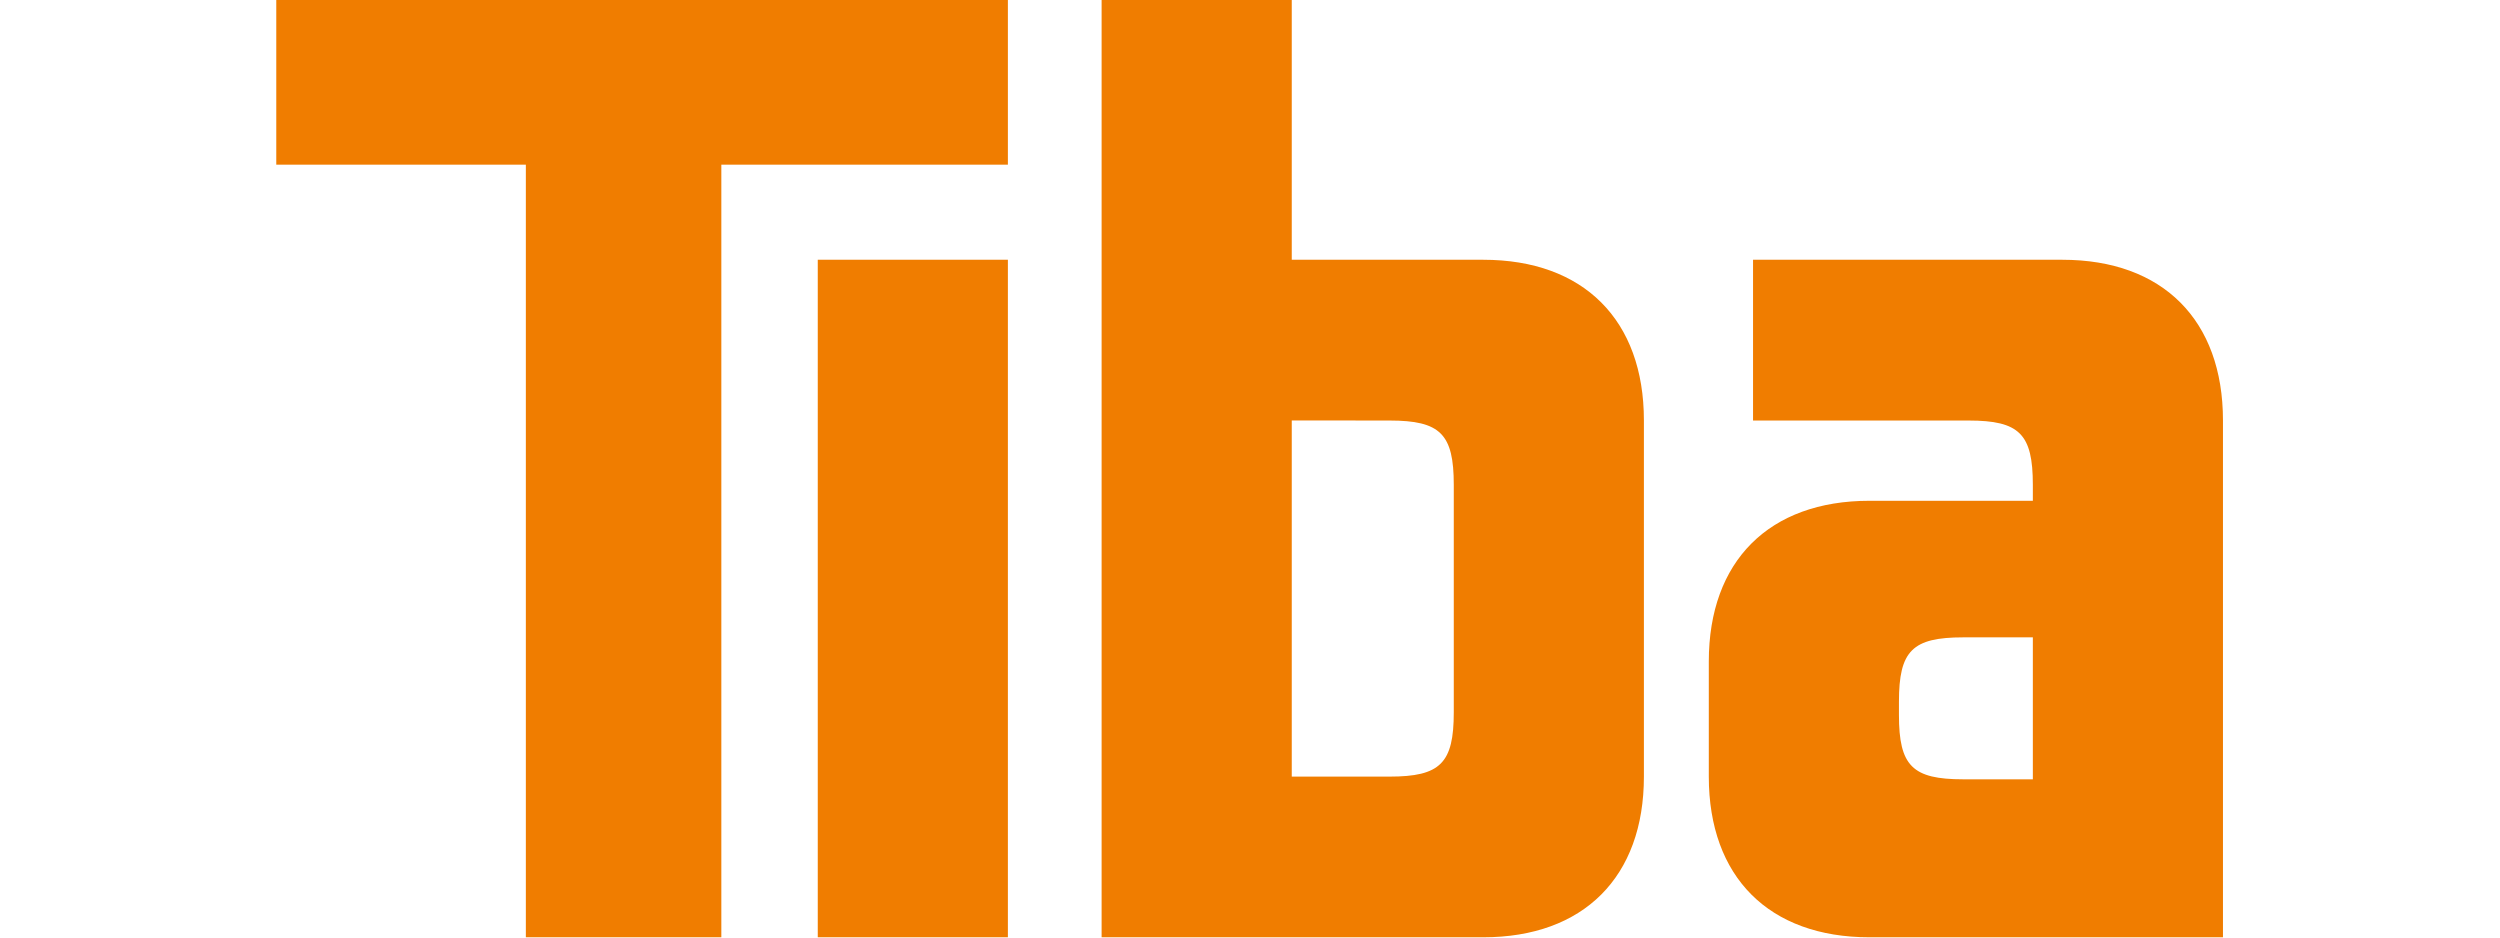 <?xml version="1.0" encoding="UTF-8" standalone="no"?>
<!DOCTYPE svg PUBLIC "-//W3C//DTD SVG 1.1//EN" "http://www.w3.org/Graphics/SVG/1.1/DTD/svg11.dtd">
<svg width="100%" height="100%" viewBox="0 0 1119 420" version="1.1" xmlns="http://www.w3.org/2000/svg" xmlns:xlink="http://www.w3.org/1999/xlink" xml:space="preserve" xmlns:serif="http://www.serif.com/" style="fill-rule:evenodd;clip-rule:evenodd;stroke-linejoin:round;stroke-miterlimit:2;">
    <g id="Ebene_2" transform="matrix(1,0,0,1,123.66,0)">
        <g id="Ebene_1-2">
            <g id="Tiba_Logo">
                <path d="M327.47,0L327.47,73.7L199.21,73.7L199.21,419.53L111.71,419.53L111.71,73.7L0,73.7L0,0L327.47,0ZM242.37,116.27L327.47,116.27L327.47,419.53L242.37,419.53L242.37,116.27ZM612.15,188.19L612.15,347.61C612.15,392.56 585.15,419.53 540.23,419.53L369.42,419.53L369.42,0L454.53,0L454.53,116.27L540.23,116.27C585.18,116.27 612.15,143.24 612.15,188.19ZM454.53,188.19L454.53,347.61L498.28,347.61C521.06,347.61 527.05,341.61 527.05,318.84L527.05,217C527.05,194.23 521.05,188.23 498.28,188.23L454.53,188.19ZM871.34,188.19L871.34,419.53L713.12,419.53C668.12,419.53 641.2,392.53 641.2,347.61L641.2,296.07C641.2,251.12 668.2,224.15 713.12,224.15L786.24,224.15L786.24,217C786.24,194.23 780.24,188.23 757.47,188.23L661,188.23L661,116.27L799.42,116.27C844.37,116.27 871.34,143.24 871.34,188.19ZM786.24,285.28L755.08,285.28C732.3,285.28 726.31,291.28 726.31,314.05L726.31,320.05C726.31,342.82 732.31,348.82 755.08,348.82L786.24,348.82L786.24,285.28Z" style="fill:rgb(240,125,0);fill-rule:nonzero;"/>
            </g>
        </g>
    </g>
</svg>
